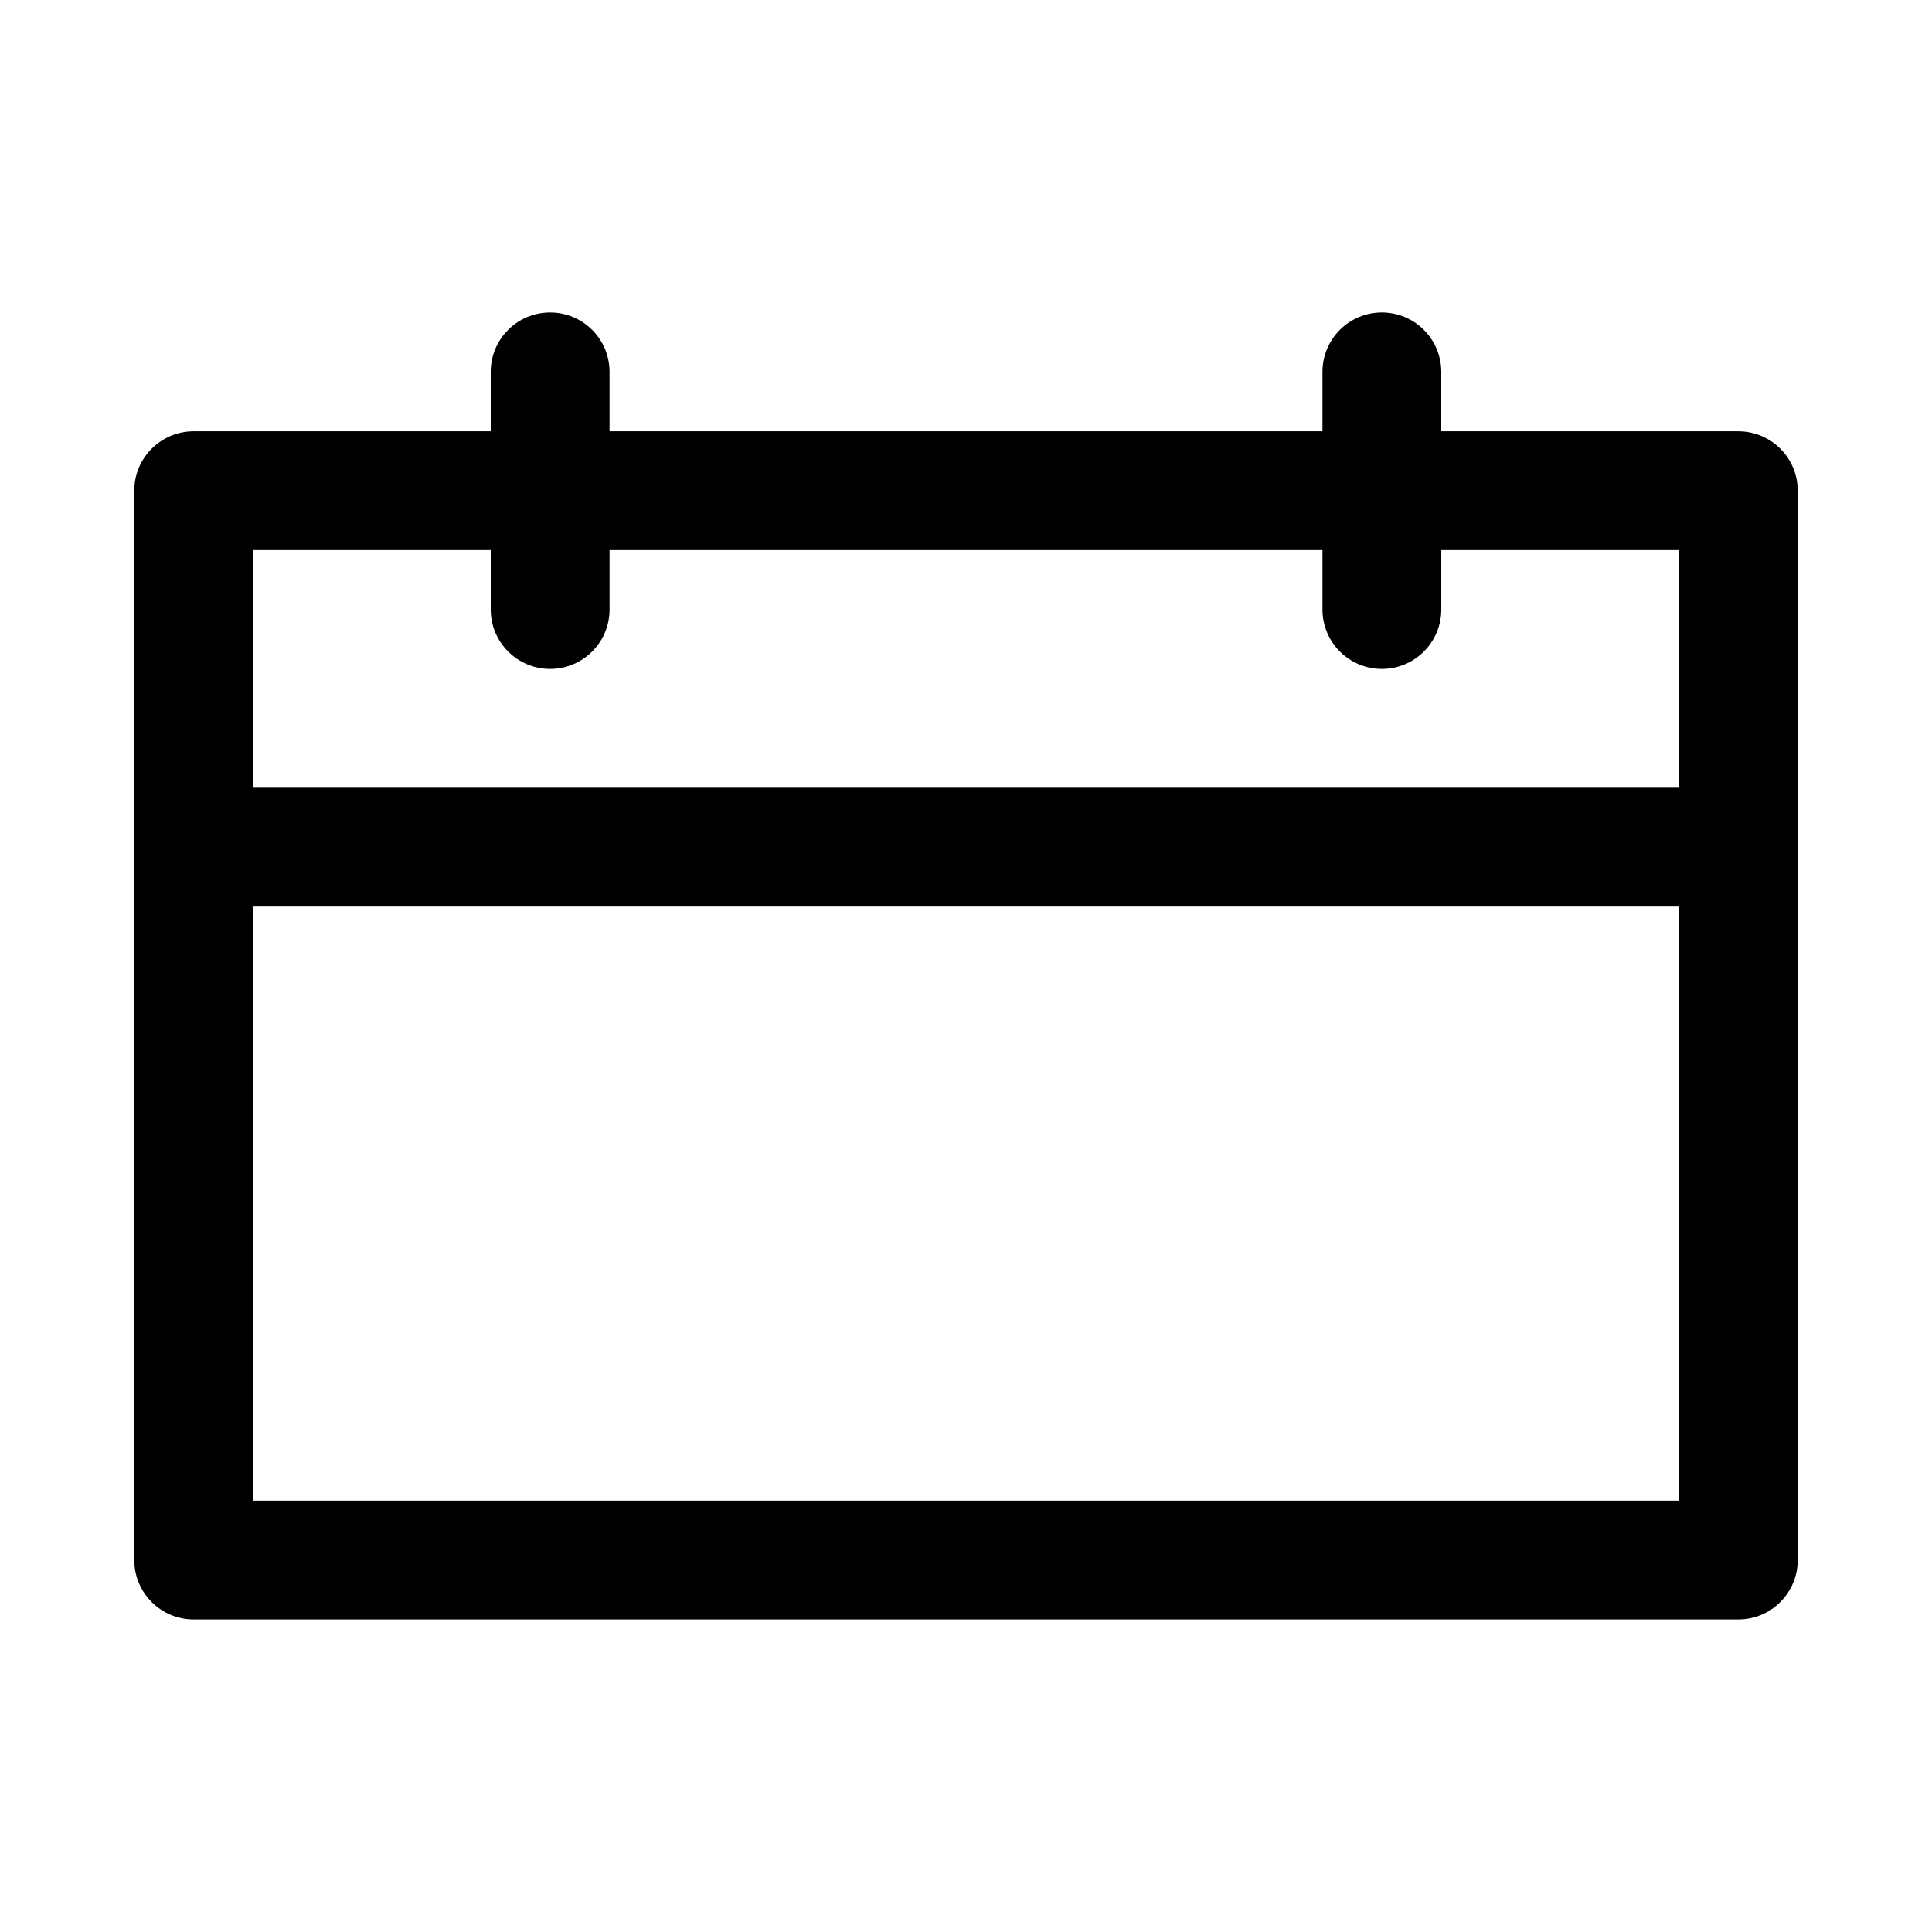 <?xml version="1.0" encoding="UTF-8"?>
<!-- Uploaded to: ICON Repo, www.svgrepo.com, Generator: ICON Repo Mixer Tools -->
<svg fill="#000000" width="800px" height="800px" version="1.1" viewBox="144 144 512 512" xmlns="http://www.w3.org/2000/svg">
 <path d="m510.21 226.81c8.695 0 15.742 7.051 15.742 15.746v15.742h78.723c8.695 0 15.742 7.051 15.742 15.746v283.39c0 8.695-7.047 15.746-15.742 15.746h-409.35c-8.695 0-15.742-7.051-15.742-15.746v-283.39c0-0.543 0.027-1.082 0.082-1.609 0.805-7.941 7.512-14.137 15.66-14.137h78.723v-15.742c0-8.695 7.047-15.746 15.742-15.746 8.695 0 15.746 7.051 15.746 15.746v15.742h188.93v-15.742c0-8.695 7.051-15.746 15.746-15.746zm-236.16 62.977v15.746c0 8.695 7.047 15.742 15.742 15.742 8.695 0 15.746-7.047 15.746-15.742v-15.746h188.93v15.746c0 8.695 7.051 15.742 15.746 15.742 8.695 0 15.742-7.047 15.742-15.742v-15.746h62.977v62.977h-377.86v-62.977zm-62.977 251.91v-157.44h377.86v157.44z" fill-rule="evenodd"/>
</svg>